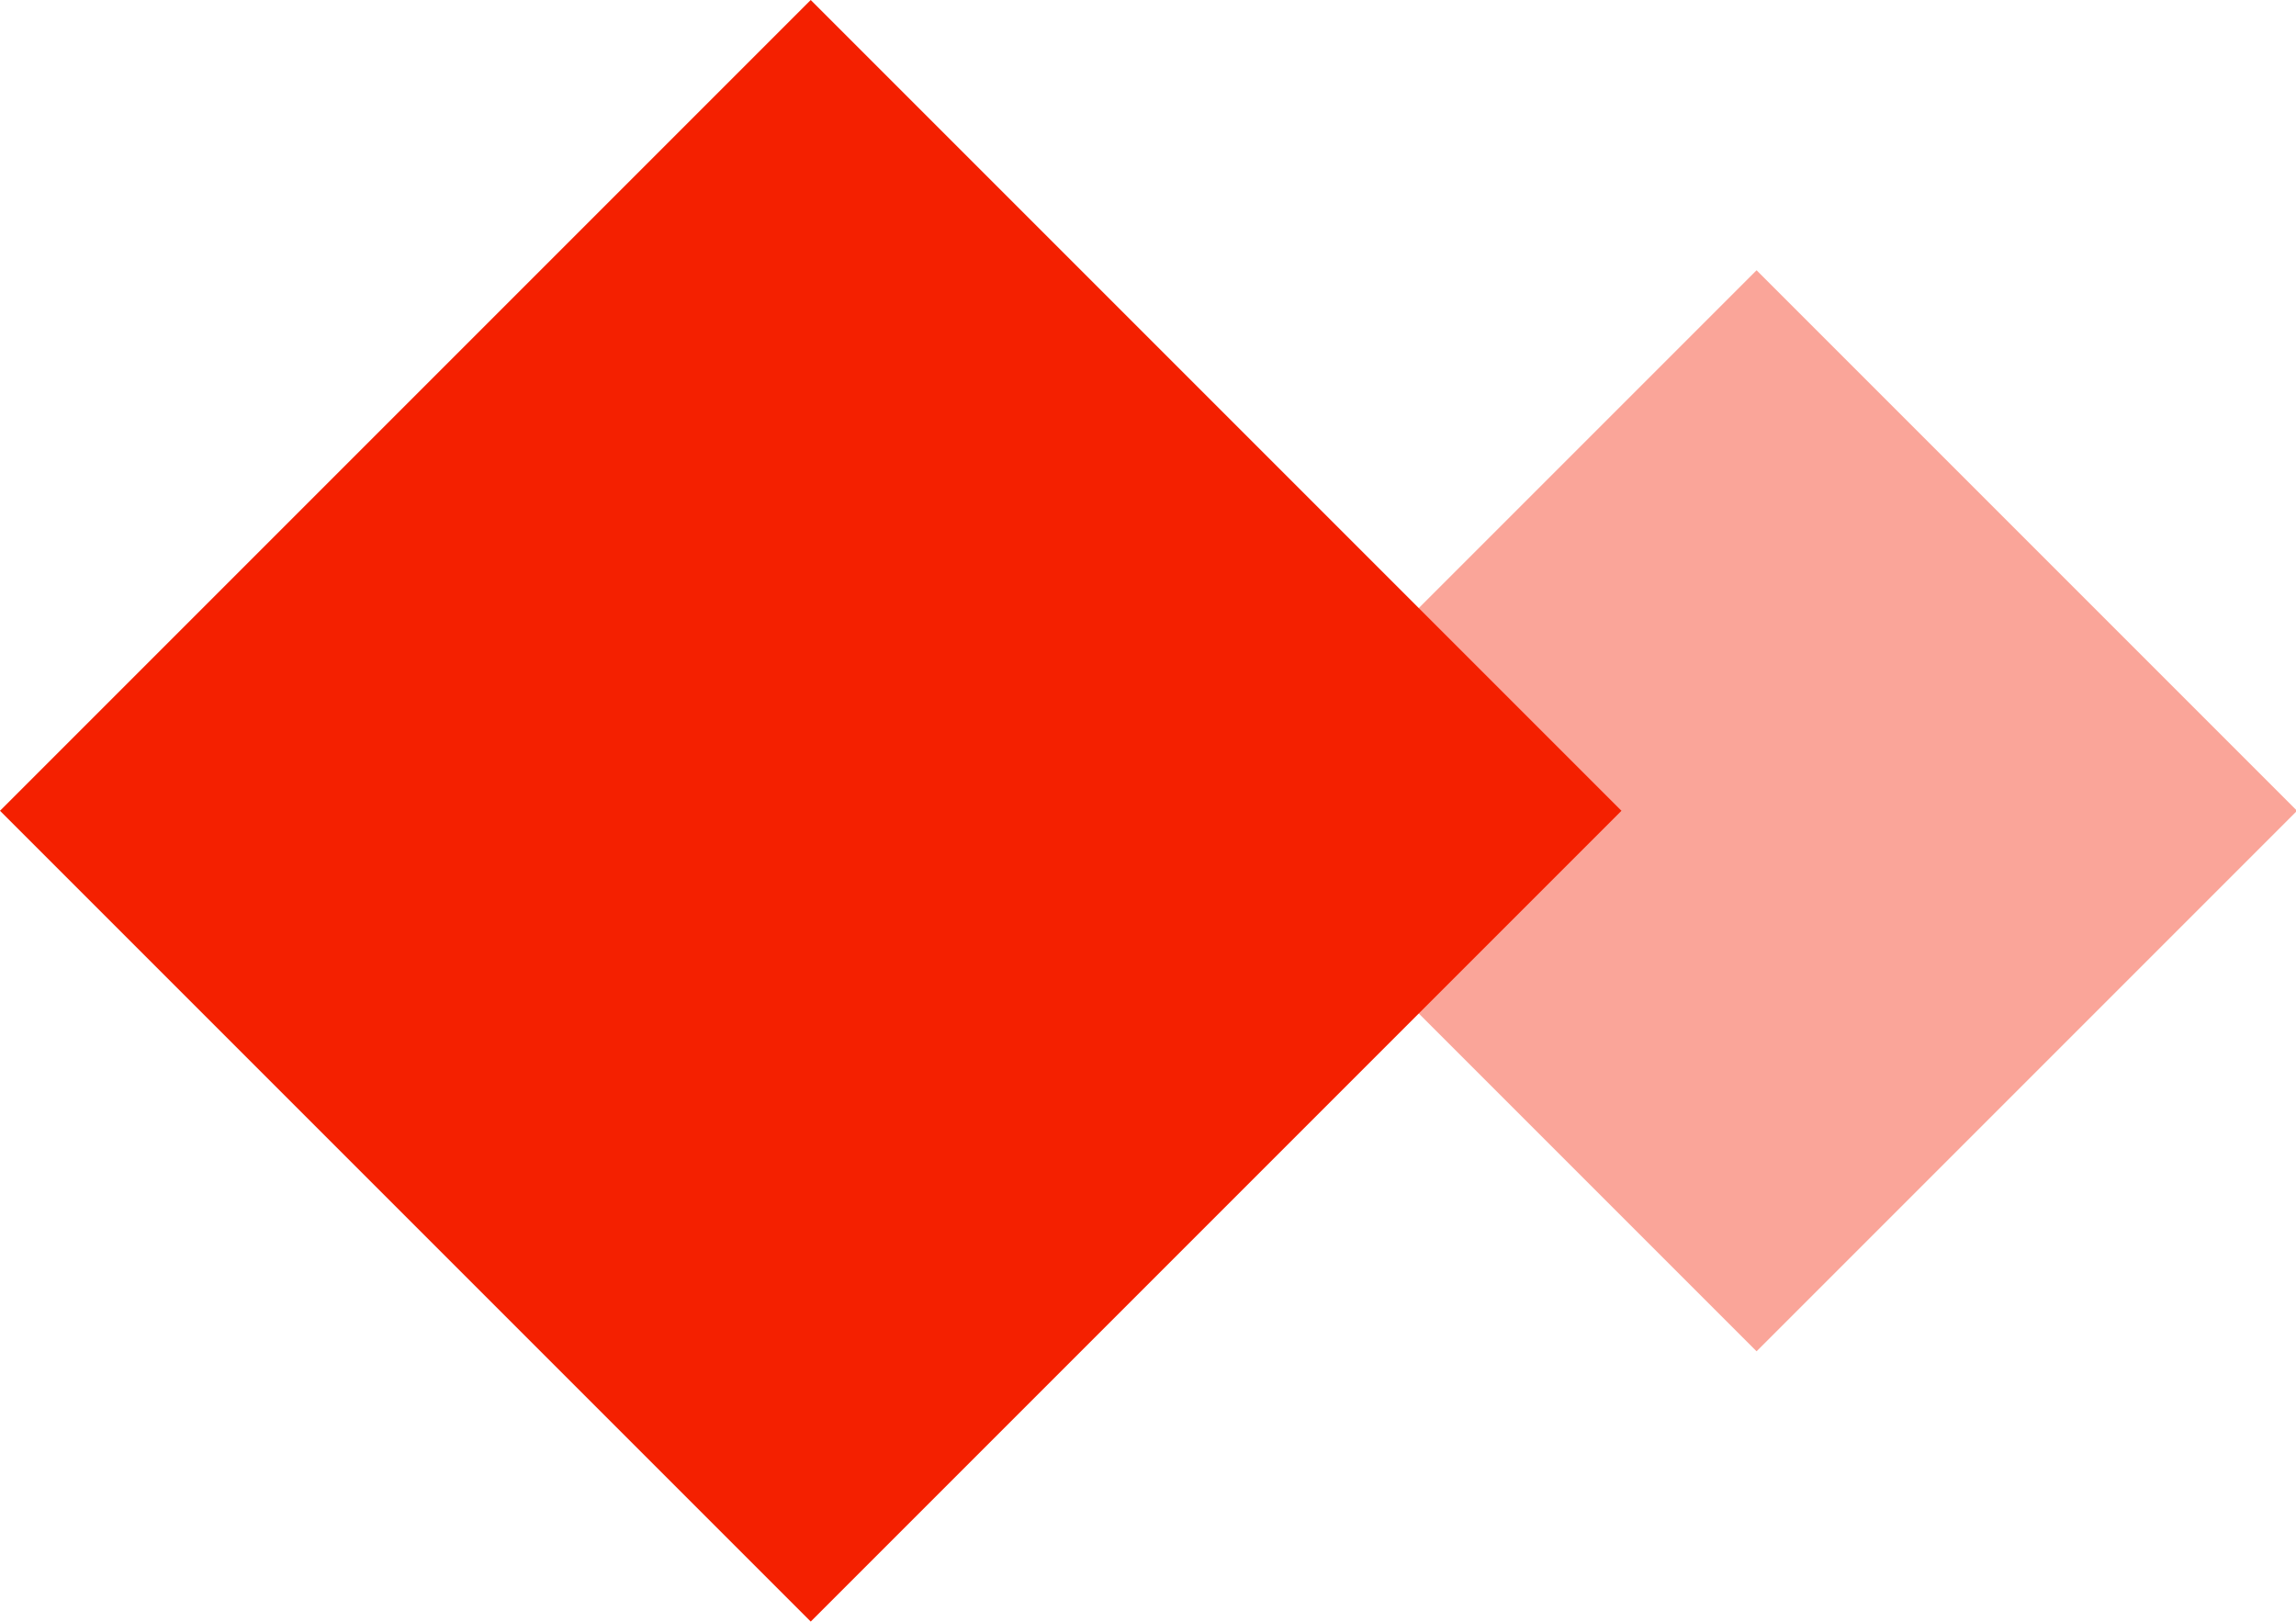<?xml version="1.0" standalone="no"?><!DOCTYPE svg PUBLIC "-//W3C//DTD SVG 1.1//EN" "http://www.w3.org/Graphics/SVG/1.1/DTD/svg11.dtd"><svg t="1604045909767" class="icon" viewBox="0 0 1450 1024" version="1.1" xmlns="http://www.w3.org/2000/svg" p-id="3705" xmlns:xlink="http://www.w3.org/1999/xlink" width="283.203" height="200"><defs><style type="text/css"></style></defs><path d="M1109.333 170.667L768 512l341.333 341.333 341.333-341.333z" fill="#F42000" opacity=".4" p-id="3706"></path><path d="M512 0L0 512l512 512 512-512z" fill="#F42000" p-id="3707"></path></svg>